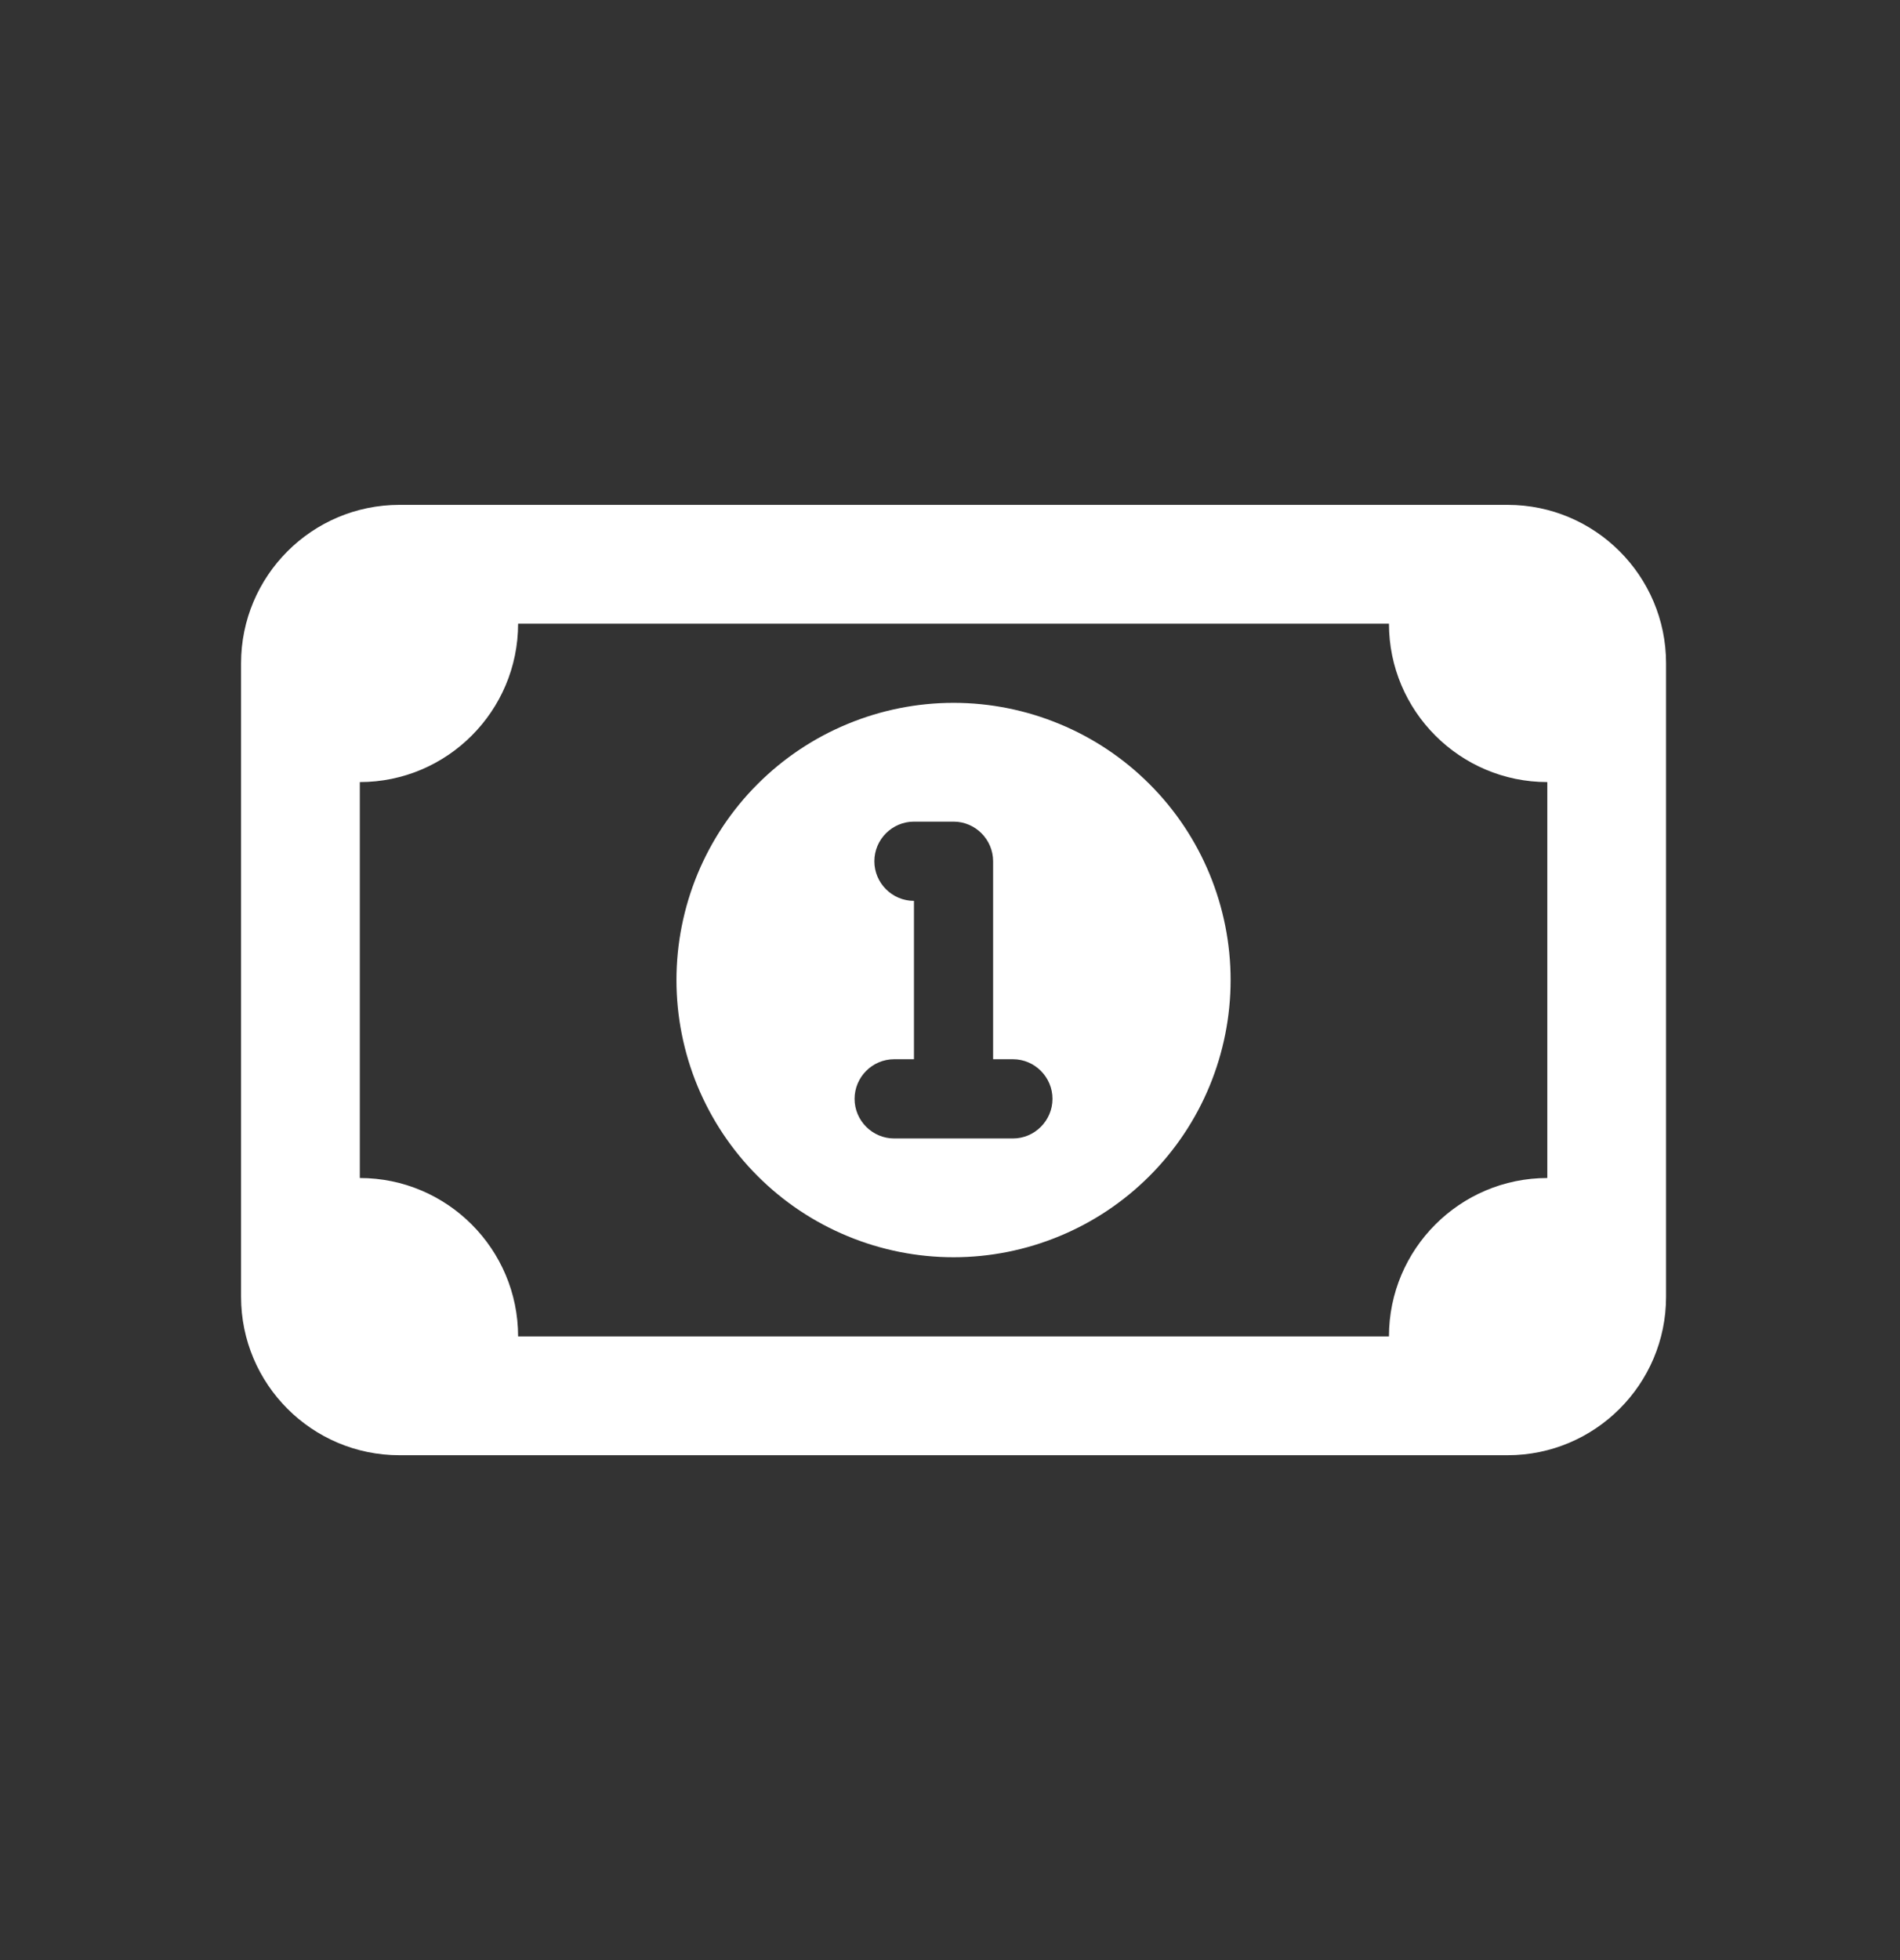 <svg width="32" height="33" viewBox="0 0 32 33" fill="none" xmlns="http://www.w3.org/2000/svg">
<rect x="0" y="0" width="32" height="33" fill="#333333" stroke="none"/>
<path d="M8.726 10.5C8.726 11.971 7.53 13.167 6.06 13.167V19.833C7.53 19.833 8.726 21.029 8.726 22.5H23.393C23.393 21.029 24.589 19.833 26.06 19.833V13.167C24.589 13.167 23.393 11.971 23.393 10.5H8.726ZM4.06 11.167C4.06 9.696 5.255 8.5 6.726 8.5H25.393C26.864 8.5 28.06 9.696 28.06 11.167V21.833C28.06 23.304 26.864 24.5 25.393 24.5H6.726C5.255 24.5 4.06 23.304 4.06 21.833V11.167ZM11.393 16.5C11.393 15.887 11.514 15.28 11.748 14.714C11.983 14.148 12.326 13.633 12.76 13.2C13.193 12.767 13.707 12.423 14.274 12.189C14.84 11.954 15.447 11.833 16.06 11.833C16.672 11.833 17.279 11.954 17.845 12.189C18.412 12.423 18.926 12.767 19.359 13.2C19.793 13.633 20.137 14.148 20.371 14.714C20.605 15.28 20.726 15.887 20.726 16.5C20.726 17.113 20.605 17.72 20.371 18.286C20.137 18.852 19.793 19.366 19.359 19.8C18.926 20.233 18.412 20.577 17.845 20.811C17.279 21.046 16.672 21.167 16.06 21.167C15.447 21.167 14.84 21.046 14.274 20.811C13.707 20.577 13.193 20.233 12.76 19.8C12.326 19.366 11.983 18.852 11.748 18.286C11.514 17.72 11.393 17.113 11.393 16.5ZM14.726 14.5C14.726 14.867 15.026 15.167 15.393 15.167V17.833H15.06C14.693 17.833 14.393 18.133 14.393 18.5C14.393 18.867 14.693 19.167 15.06 19.167H16.06H17.06C17.426 19.167 17.726 18.867 17.726 18.5C17.726 18.133 17.426 17.833 17.06 17.833H16.726V14.5C16.726 14.133 16.426 13.833 16.06 13.833H15.393C15.026 13.833 14.726 14.133 14.726 14.5Z" fill="white"/>
</svg>
